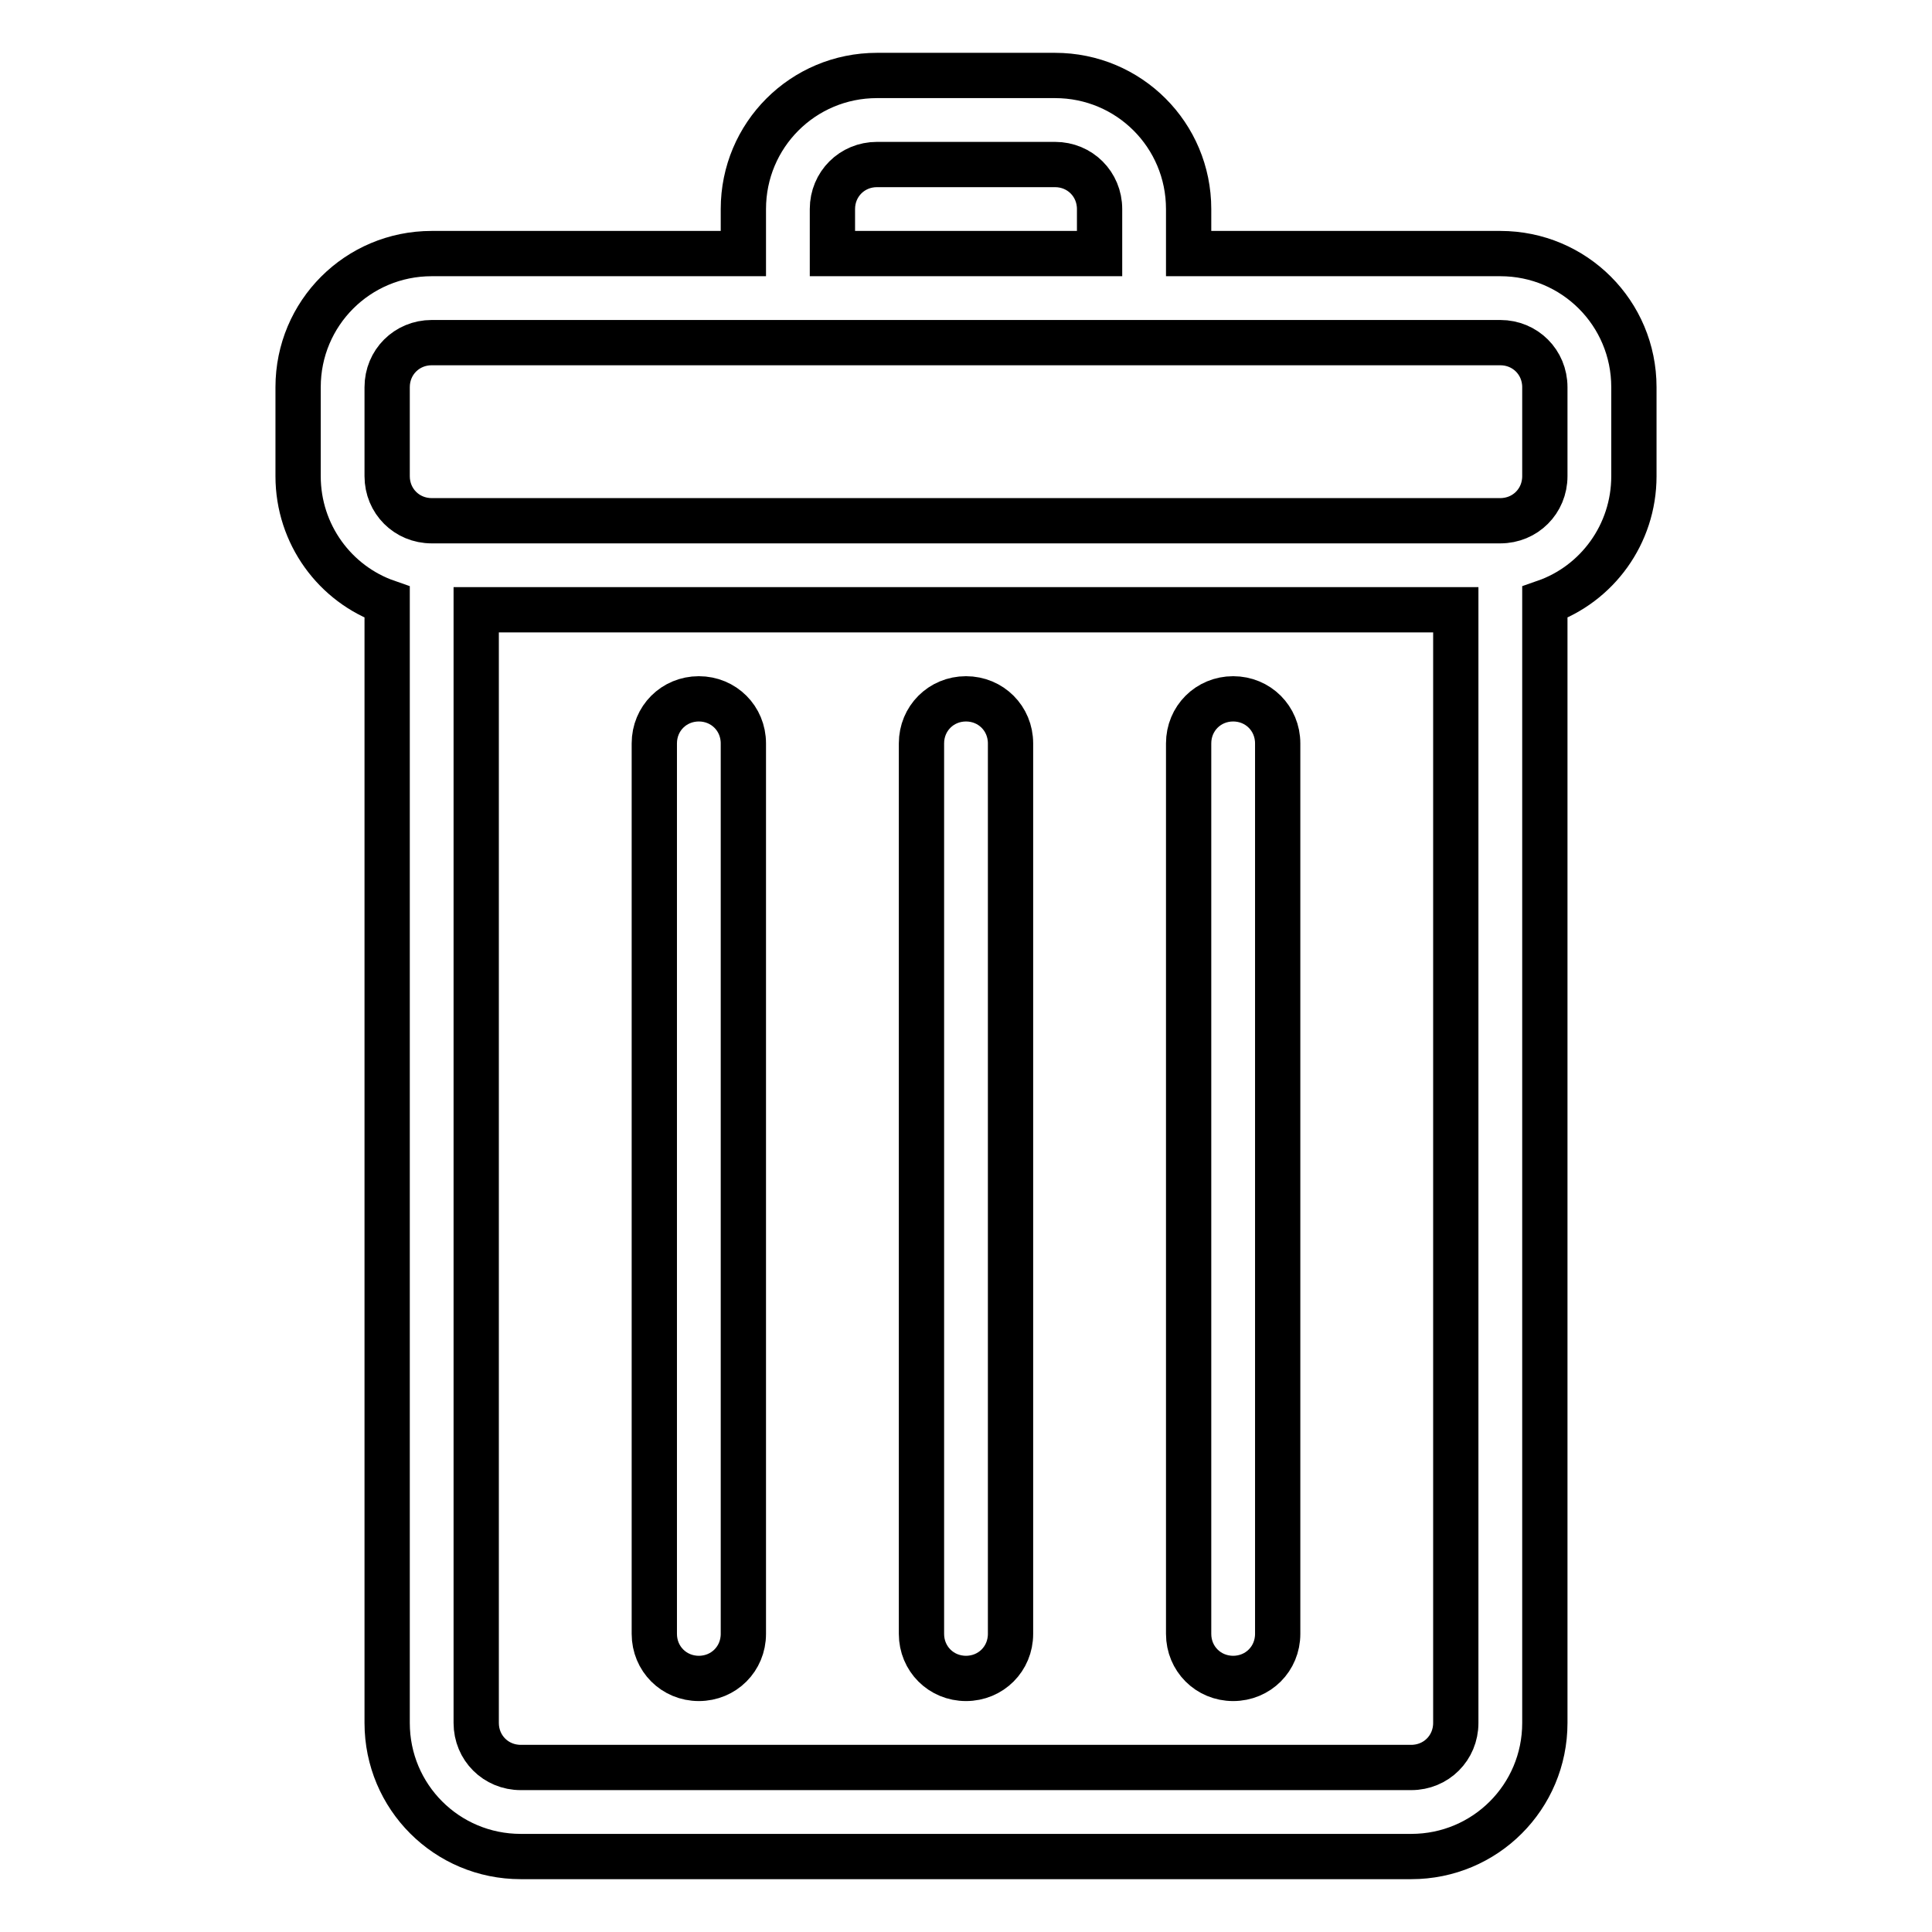 <?xml version="1.0" encoding="utf-8"?>
<!-- Svg Vector Icons : http://www.onlinewebfonts.com/icon -->
<!DOCTYPE svg PUBLIC "-//W3C//DTD SVG 1.1//EN" "http://www.w3.org/Graphics/SVG/1.1/DTD/svg11.dtd">
<svg version="1.1" xmlns="http://www.w3.org/2000/svg" xmlns:xlink="http://www.w3.org/1999/xlink" x="0px" y="0px" viewBox="0 0 256 256" enable-background="new 0 0 256 256" xml:space="preserve">
<g> <path stroke-width="6" fill-opacity="0" stroke="#000000"  d="M198.8,33.6h-41.3v-5.9c0-9.8-7.9-17.7-17.7-17.7h-23.6c-9.8,0-17.7,7.9-17.7,17.7v5.9H57.2 c-9.8,0-17.7,7.9-17.7,17.7v11.8c0,7.7,4.9,14.3,11.8,16.7v148.5c0,9.8,7.9,17.7,17.7,17.7h118c9.8,0,17.7-7.9,17.7-17.7V79.8 c6.9-2.4,11.8-9,11.8-16.7V51.3C216.5,41.5,208.6,33.6,198.8,33.6L198.8,33.6z M110.3,27.7c0-3.3,2.6-5.9,5.9-5.9l0,0h23.6 c3.3,0,5.9,2.6,5.9,5.9v5.9h-35.4V27.7z M187,234.2H69c-3.3,0-5.9-2.6-5.9-5.9V80.8h129.8v147.5C192.9,231.6,190.3,234.2,187,234.2 z M204.7,63.1c0,3.3-2.6,5.9-5.9,5.9H57.2c-3.3,0-5.9-2.6-5.9-5.9l0,0V51.3c0-3.3,2.6-5.9,5.9-5.9l0,0h141.6c3.3,0,5.9,2.6,5.9,5.9 V63.1z"/> <path stroke-width="6" fill-opacity="0" stroke="#000000"  d="M163.4,92.6c-3.3,0-5.9,2.6-5.9,5.9v118c0,3.3,2.6,5.9,5.9,5.9s5.9-2.6,5.9-5.9l0,0v-118 C169.3,95.2,166.7,92.6,163.4,92.6L163.4,92.6z M128,92.6c-3.3,0-5.9,2.6-5.9,5.9l0,0v118c0,3.3,2.6,5.9,5.9,5.9s5.9-2.6,5.9-5.9 l0,0v-118C133.9,95.2,131.3,92.6,128,92.6L128,92.6z M92.6,92.6c-3.3,0-5.9,2.6-5.9,5.9l0,0v118c0,3.3,2.6,5.9,5.9,5.9 c3.3,0,5.9-2.6,5.9-5.9l0,0v-118C98.5,95.2,95.9,92.6,92.6,92.6L92.6,92.6z"/></g>
</svg>